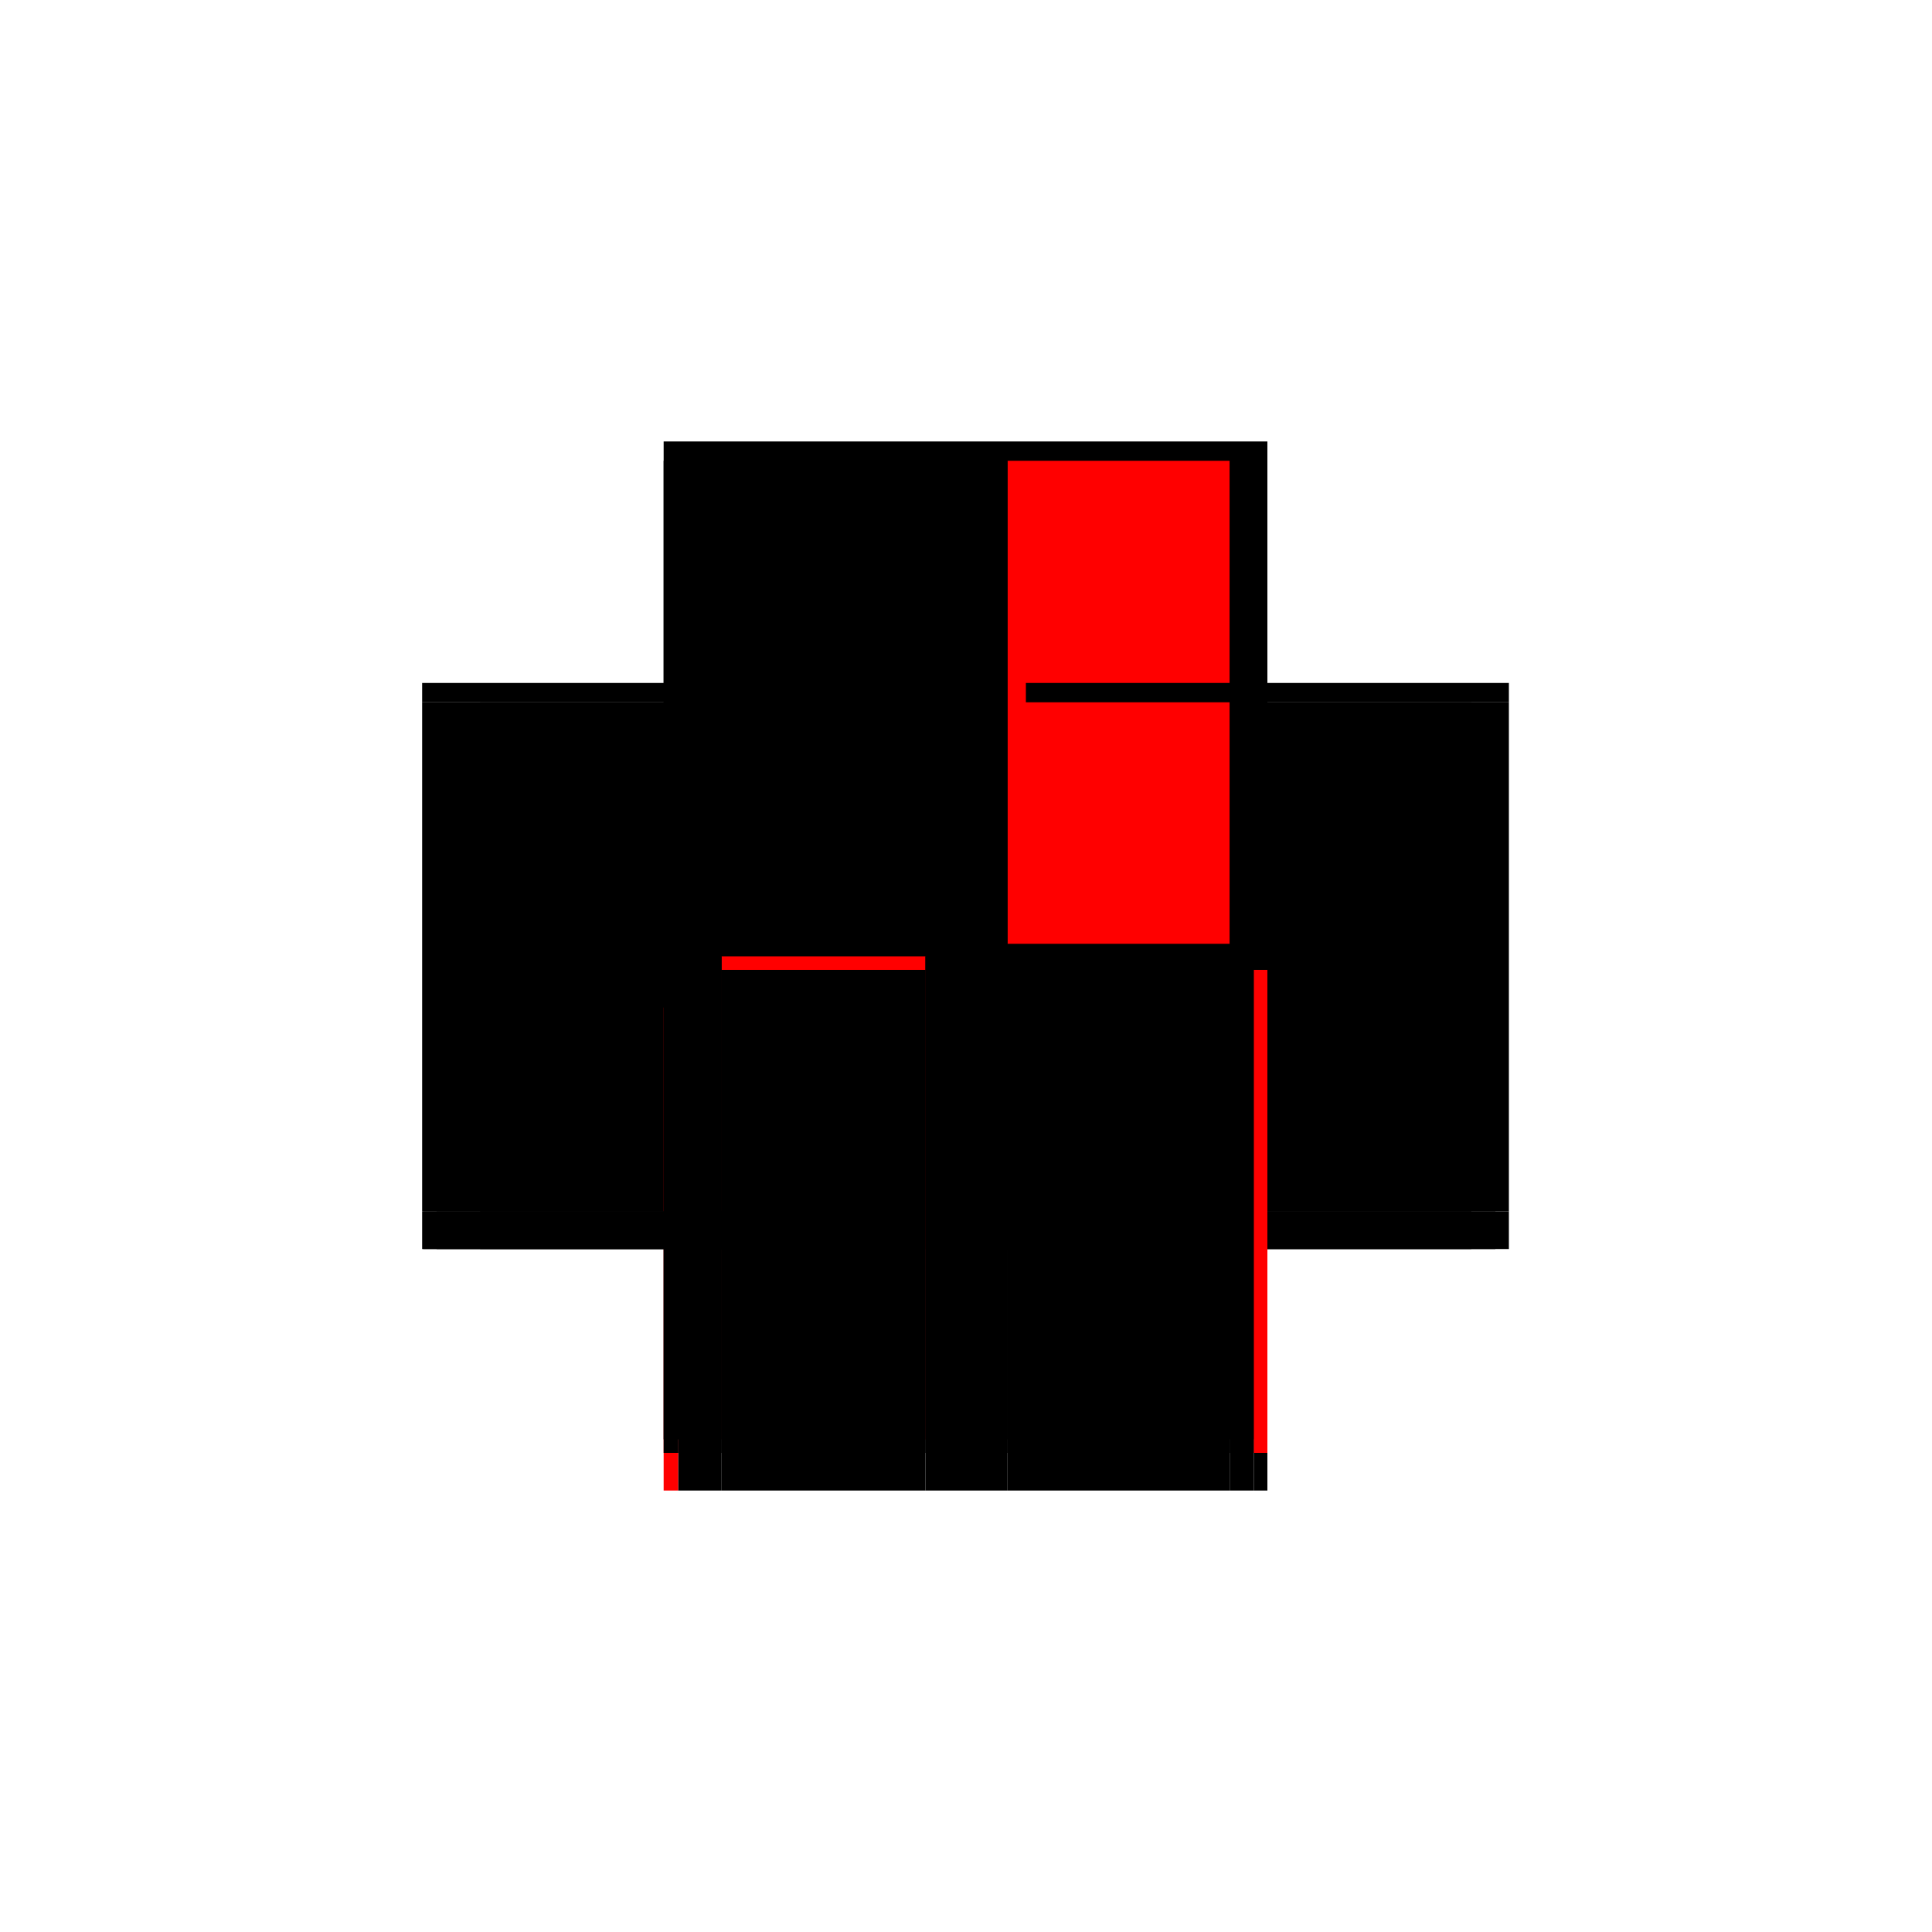 <?xml version="1.0" encoding="utf-8" ?>
<svg xmlns="http://www.w3.org/2000/svg" xmlns:ev="http://www.w3.org/2001/xml-events" xmlns:xlink="http://www.w3.org/1999/xlink" baseProfile="full" height="100%" version="1.1" viewBox="-1,-1,2,2" width="100%">
  <defs>
    <style type="text/css"><![CDATA[.vectorEffectClass {vector-effect: non-scaling-stroke;}]]></style>
  </defs>
  <line class="vectorEffectClass" fill="none" stroke="black" stroke-width="0.5" x1="-0.313" x2="0.312" y1="-0.293" y2="-0.293"/>
  <line class="vectorEffectClass" fill="none" stroke="black" stroke-width="0.5" x1="-0.313" x2="-0.313" y1="0.24" y2="-0.273"/>
  <line class="vectorEffectClass" fill="none" stroke="black" stroke-width="0.5" x1="0.312" x2="0.312" y1="0.24" y2="-0.273"/>
  <line class="vectorEffectClass" fill="none" stroke="black" stroke-width="0.5" x1="-0.253" x2="-0.253" y1="0.24" y2="-0.273"/>
  <line class="vectorEffectClass" fill="none" stroke="black" stroke-width="0.5" x1="-0.042" x2="-0.042" y1="0.24" y2="-0.273"/>
  <line class="vectorEffectClass" fill="none" stroke="black" stroke-width="0.5" x1="0.043" x2="0.043" y1="0.24" y2="-0.273"/>
  <line class="vectorEffectClass" fill="none" stroke="black" stroke-width="0.5" x1="0.273" x2="0.273" y1="0.24" y2="-0.273"/>
  <line class="vectorEffectClass" fill="none" stroke="red" stroke-width="0.5" x1="0.043" x2="0.273" y1="-0.273" y2="-0.273"/>
  <line class="vectorEffectClass" fill="none" stroke="black" stroke-width="0.5" x1="0.043" x2="0.273" y1="0.293" y2="0.293"/>
  <line class="vectorEffectClass" fill="none" stroke="black" stroke-width="0.5" x1="-0.253" x2="-0.042" y1="-0.273" y2="-0.273"/>
  <line class="vectorEffectClass" fill="none" stroke="black" stroke-width="0.5" x1="-0.253" x2="-0.042" y1="0.293" y2="0.293"/>
  <line class="vectorEffectClass" fill="none" stroke="black" stroke-width="0.5" x1="-0.042" x2="0.043" y1="-0.273" y2="-0.273"/>
  <line class="vectorEffectClass" fill="none" stroke="black" stroke-width="0.5" x1="-0.042" x2="0.043" y1="0.293" y2="0.293"/>
  <line class="vectorEffectClass" fill="none" stroke="black" stroke-width="0.5" x1="-0.313" x2="-0.253" y1="-0.273" y2="-0.273"/>
  <line class="vectorEffectClass" fill="none" stroke="black" stroke-width="0.5" x1="-0.298" x2="-0.253" y1="0.293" y2="0.293"/>
  <line class="vectorEffectClass" fill="none" stroke="black" stroke-width="0.5" x1="0.273" x2="0.312" y1="-0.273" y2="-0.273"/>
  <line class="vectorEffectClass" fill="none" stroke="black" stroke-width="0.5" x1="-0.313" x2="-0.313" y1="0.293" y2="0.254"/>
  <line class="vectorEffectClass" fill="none" stroke="black" stroke-width="0.5" x1="0.312" x2="0.312" y1="0.293" y2="0.254"/>
  <line class="vectorEffectClass" fill="none" stroke="black" stroke-width="0.5" x1="-0.253" x2="-0.253" y1="0.293" y2="0.254"/>
  <line class="vectorEffectClass" fill="none" stroke="black" stroke-width="0.5" x1="0.273" x2="0.273" y1="0.293" y2="0.254"/>
  <line class="vectorEffectClass" fill="none" stroke="black" stroke-width="0.5" x1="-0.042" x2="-0.042" y1="0.293" y2="0.254"/>
  <line class="vectorEffectClass" fill="none" stroke="black" stroke-width="0.5" x1="0.043" x2="0.043" y1="0.293" y2="0.254"/>
  <line class="vectorEffectClass" fill="none" stroke="black" stroke-width="0.5" x1="0.273" x2="0.298" y1="0.293" y2="0.293"/>
  <line class="vectorEffectClass" fill="none" stroke="black" stroke-width="0.5" x1="-0.313" x2="-0.313" y1="-0.273" y2="-0.293"/>
  <line class="vectorEffectClass" fill="none" stroke="black" stroke-width="0.5" x1="0.312" x2="0.312" y1="-0.273" y2="-0.293"/>
  <line class="vectorEffectClass" fill="none" stroke="black" stroke-width="0.5" x1="-0.313" x2="-0.313" y1="0.254" y2="0.24"/>
  <line class="vectorEffectClass" fill="none" stroke="black" stroke-width="0.5" x1="0.312" x2="0.312" y1="0.254" y2="0.24"/>
  <line class="vectorEffectClass" fill="none" stroke="red" stroke-width="0.5" x1="-0.312" x2="-0.298" y1="0.293" y2="0.293"/>
  <line class="vectorEffectClass" fill="none" stroke="black" stroke-width="0.5" x1="0.298" x2="0.312" y1="0.293" y2="0.293"/>
  <line class="vectorEffectClass" fill="none" stroke="black" stroke-width="0.5" x1="-0.253" x2="-0.253" y1="0.254" y2="0.24"/>
  <line class="vectorEffectClass" fill="none" stroke="black" stroke-width="0.5" x1="0.273" x2="0.273" y1="0.254" y2="0.24"/>
  <line class="vectorEffectClass" fill="none" stroke="black" stroke-width="0.5" x1="-0.042" x2="-0.042" y1="0.254" y2="0.24"/>
  <line class="vectorEffectClass" fill="none" stroke="black" stroke-width="0.5" x1="0.043" x2="0.043" y1="0.254" y2="0.24"/>
  <line class="vectorEffectClass" fill="none" stroke="red" stroke-width="0.5" x1="-0.313" x2="-0.312" y1="0.293" y2="0.293"/>
  <line class="vectorEffectClass" fill="none" stroke="black" stroke-dasharray="5.0 5.0" stroke-width="0.5" x1="0.043" x2="0.273" y1="0.24" y2="0.24"/>
  <line class="vectorEffectClass" fill="none" stroke="black" stroke-dasharray="5.0 5.0" stroke-width="0.5" x1="0.043" x2="0.273" y1="0.254" y2="0.254"/>
  <line class="vectorEffectClass" fill="none" stroke="red" stroke-dasharray="5.0 5.0" stroke-width="0.5" x1="-0.253" x2="-0.042" y1="0.24" y2="0.24"/>
  <line class="vectorEffectClass" fill="none" stroke="black" stroke-dasharray="5.0 5.0" stroke-width="0.5" x1="-0.253" x2="-0.042" y1="0.254" y2="0.254"/>
  <line class="vectorEffectClass" fill="none" stroke="black" stroke-dasharray="5.0 5.0" stroke-width="0.5" x1="-0.042" x2="0.043" y1="0.24" y2="0.24"/>
  <line class="vectorEffectClass" fill="none" stroke="black" stroke-dasharray="5.0 5.0" stroke-width="0.5" x1="-0.042" x2="0.043" y1="0.254" y2="0.254"/>
  <line class="vectorEffectClass" fill="none" stroke="black" stroke-dasharray="5.0 5.0" stroke-width="0.5" x1="-0.313" x2="-0.253" y1="0.24" y2="0.24"/>
  <line class="vectorEffectClass" fill="none" stroke="black" stroke-dasharray="5.0 5.0" stroke-width="0.5" x1="-0.298" x2="-0.253" y1="0.254" y2="0.254"/>
  <line class="vectorEffectClass" fill="none" stroke="black" stroke-dasharray="5.0 5.0" stroke-width="0.5" x1="-0.312" x2="-0.312" y1="0.293" y2="0.254"/>
  <line class="vectorEffectClass" fill="none" stroke="black" stroke-dasharray="5.0 5.0" stroke-width="0.5" x1="-0.298" x2="-0.298" y1="0.293" y2="0.254"/>
  <line class="vectorEffectClass" fill="none" stroke="black" stroke-dasharray="5.0 5.0" stroke-width="0.5" x1="0.298" x2="0.298" y1="0.293" y2="0.254"/>
  <line class="vectorEffectClass" fill="none" stroke="black" stroke-dasharray="5.0 5.0" stroke-width="0.5" x1="0.273" x2="0.312" y1="0.24" y2="0.24"/>
  <line class="vectorEffectClass" fill="none" stroke="black" stroke-dasharray="5.0 5.0" stroke-width="0.5" x1="0.273" x2="0.298" y1="0.254" y2="0.254"/>
  <line class="vectorEffectClass" fill="none" stroke="black" stroke-dasharray="5.0 5.0" stroke-width="0.5" x1="-0.312" x2="-0.298" y1="0.254" y2="0.254"/>
  <line class="vectorEffectClass" fill="none" stroke="red" stroke-dasharray="5.0 5.0" stroke-width="0.5" x1="0.298" x2="0.312" y1="0.254" y2="0.254"/>
  <line class="vectorEffectClass" fill="none" stroke="black" stroke-dasharray="5.0 5.0" stroke-width="0.5" x1="-0.313" x2="-0.312" y1="0.254" y2="0.254"/>
</svg>
